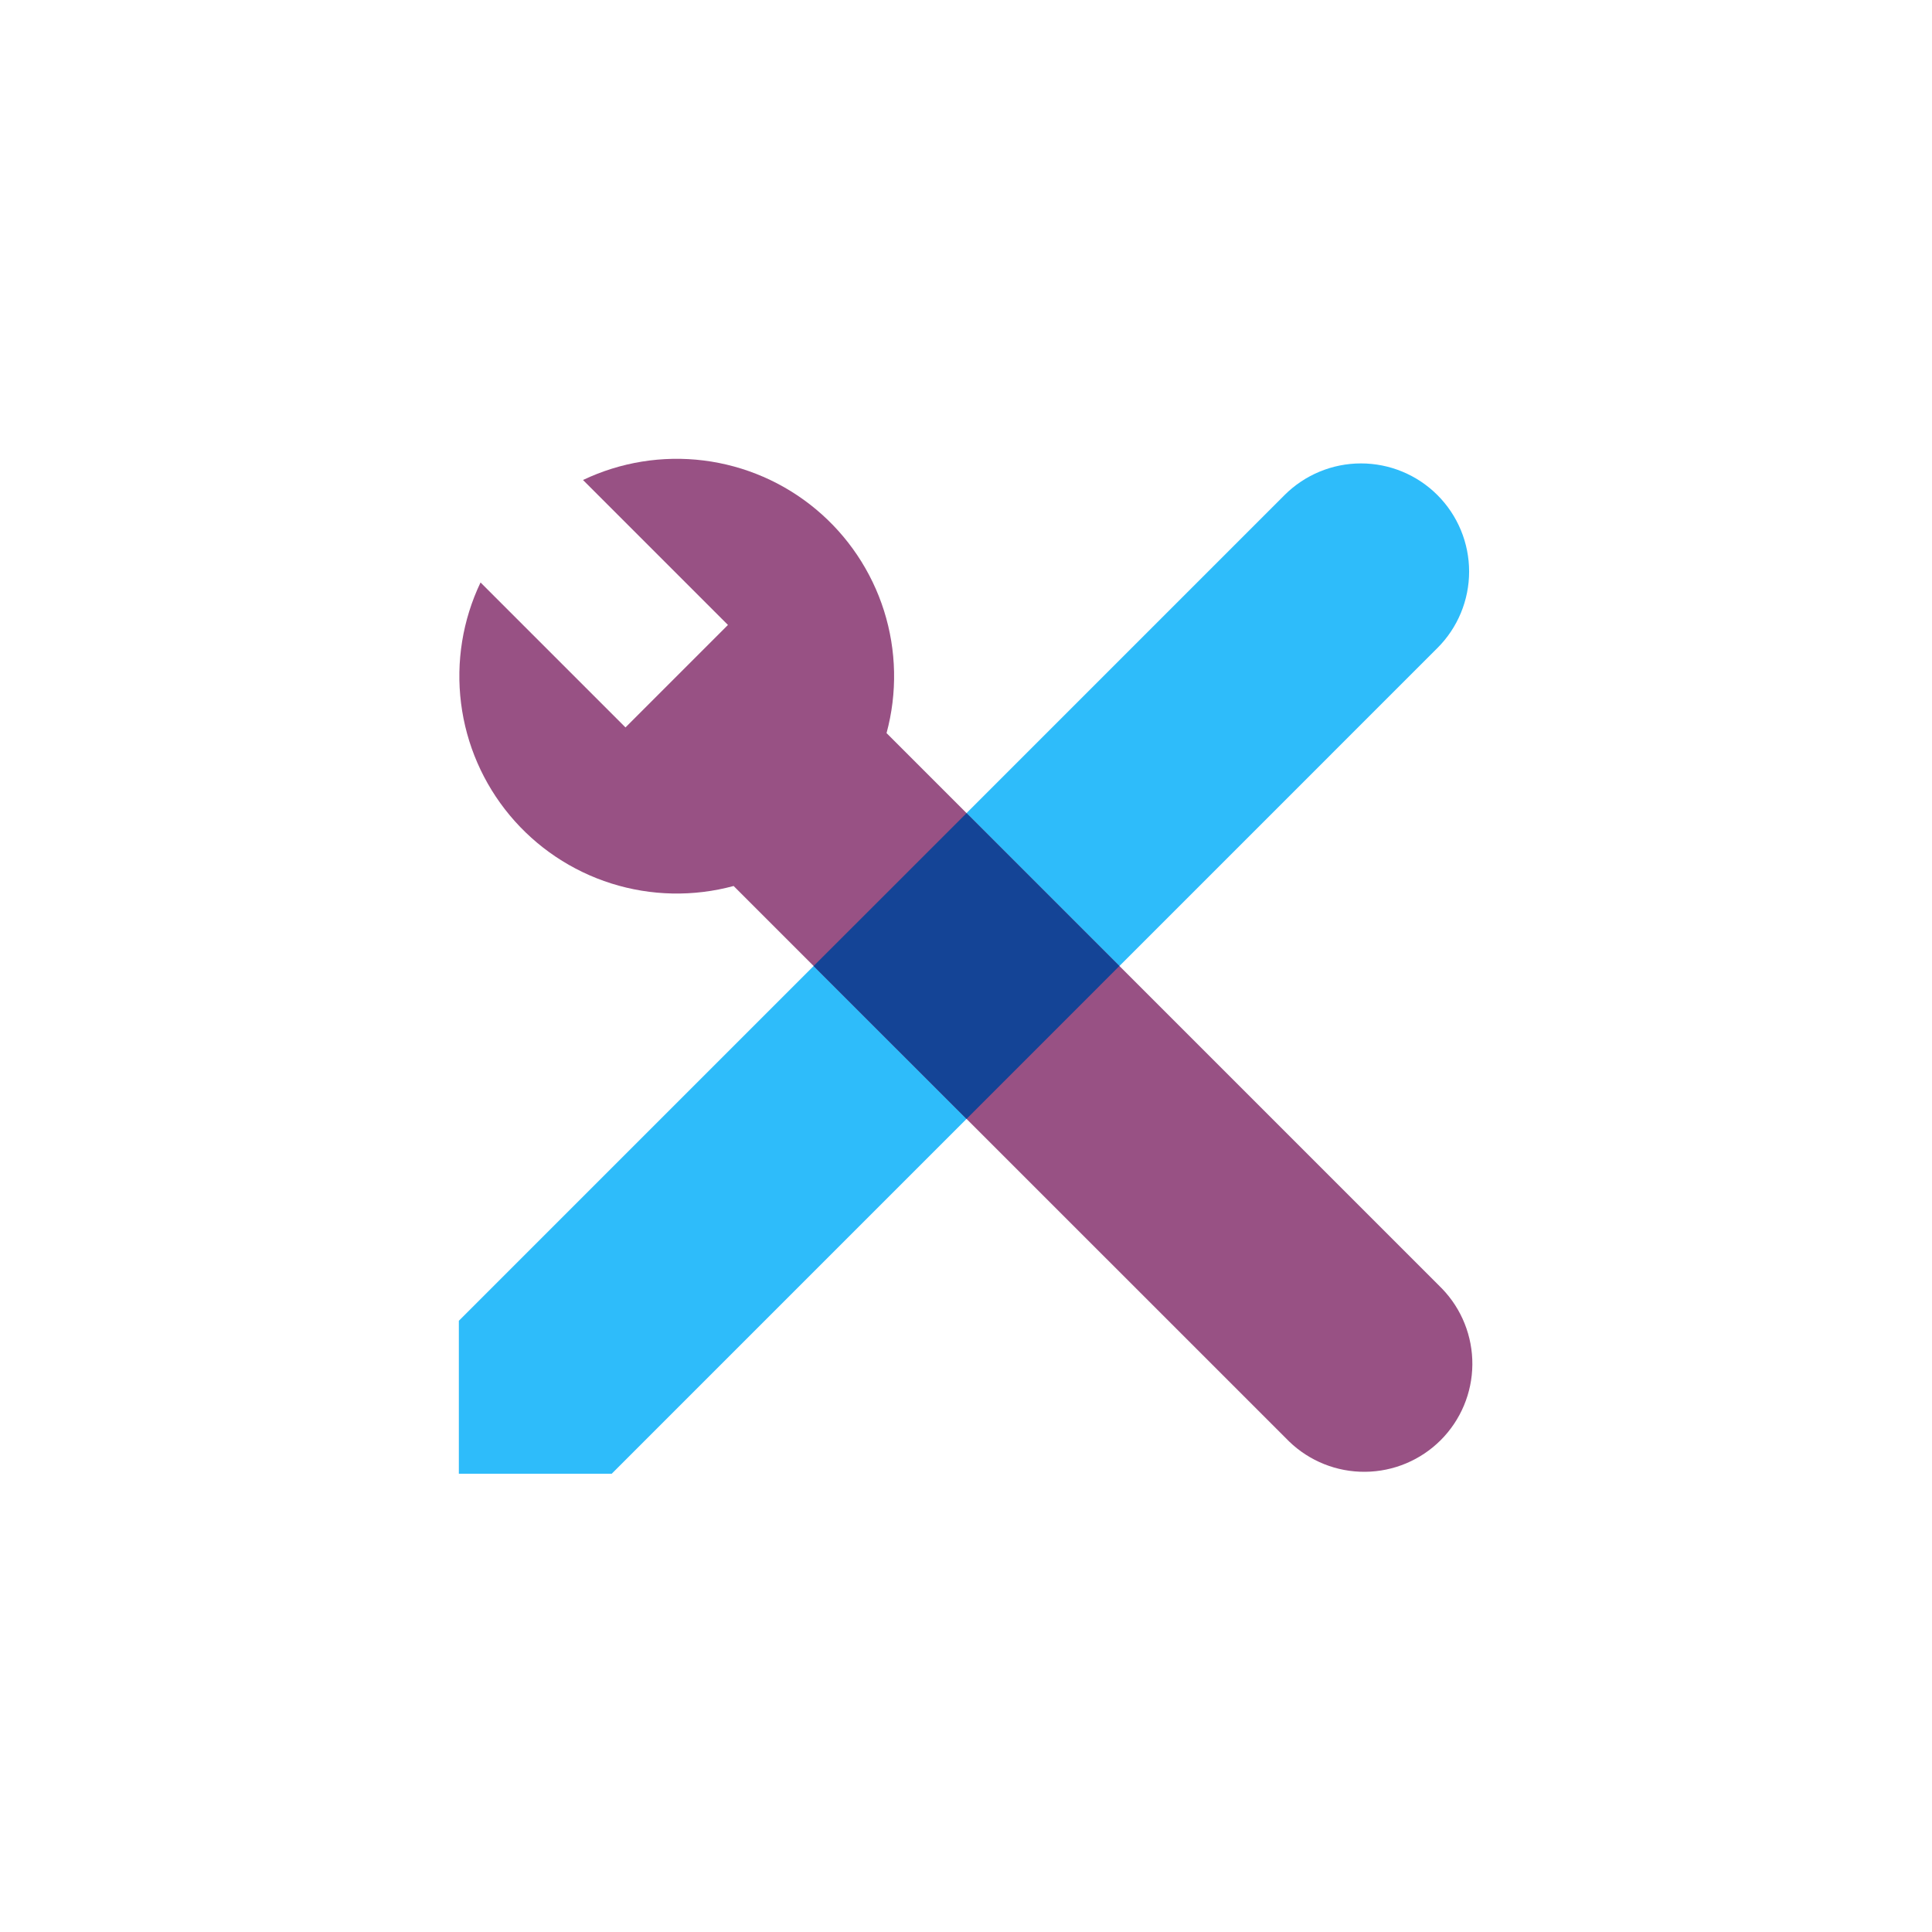 <svg width="80" height="80" viewBox="0 0 80 80" fill="none" xmlns="http://www.w3.org/2000/svg">
<rect x="0" y="0" width="80" height="80" fill="#808080" stroke="none"/>
<g clip-path="url(#clip0_7369_81968)">
<rect width="80" height="80" fill="white"/>
<path d="M59.521 20.5C59.937 20.916 60.267 21.41 60.492 21.953C60.717 22.496 60.833 23.078 60.833 23.666C60.833 24.255 60.717 24.837 60.492 25.38C60.267 25.923 59.937 26.417 59.521 26.832L25.331 61.023H19V54.691L53.19 20.5C54.03 19.661 55.168 19.189 56.355 19.189C57.543 19.189 58.681 19.661 59.521 20.5Z" fill="#2EBCFA"/>
<path d="M25.9 30.121L19.898 24.119C19.156 25.674 18.876 27.409 19.091 29.118C19.305 30.828 20.006 32.439 21.109 33.762C22.212 35.086 23.672 36.064 25.315 36.583C26.958 37.101 28.715 37.137 30.378 36.687L53.379 59.687C54.223 60.503 55.354 60.955 56.528 60.944C57.702 60.934 58.825 60.464 59.656 59.634C60.486 58.803 60.957 57.681 60.967 56.507C60.977 55.333 60.526 54.201 59.71 53.357L36.71 30.356C37.16 28.693 37.124 26.936 36.606 25.293C36.087 23.65 35.108 22.19 33.785 21.087C32.462 19.983 30.85 19.283 29.14 19.068C27.431 18.854 25.696 19.134 24.141 19.876L30.143 25.878L25.9 30.121Z" fill="#985184"/>
<path d="M40.023 33.671L33.69 40.001L40.022 46.332L46.352 40.001L40.022 33.67L40.023 33.671Z" fill="#144496"/>
</g>
<defs>
<clipPath id="clip0_7369_81968">
<rect width="80" height="80" fill="white"/>
</clipPath>
</defs>
</svg>
